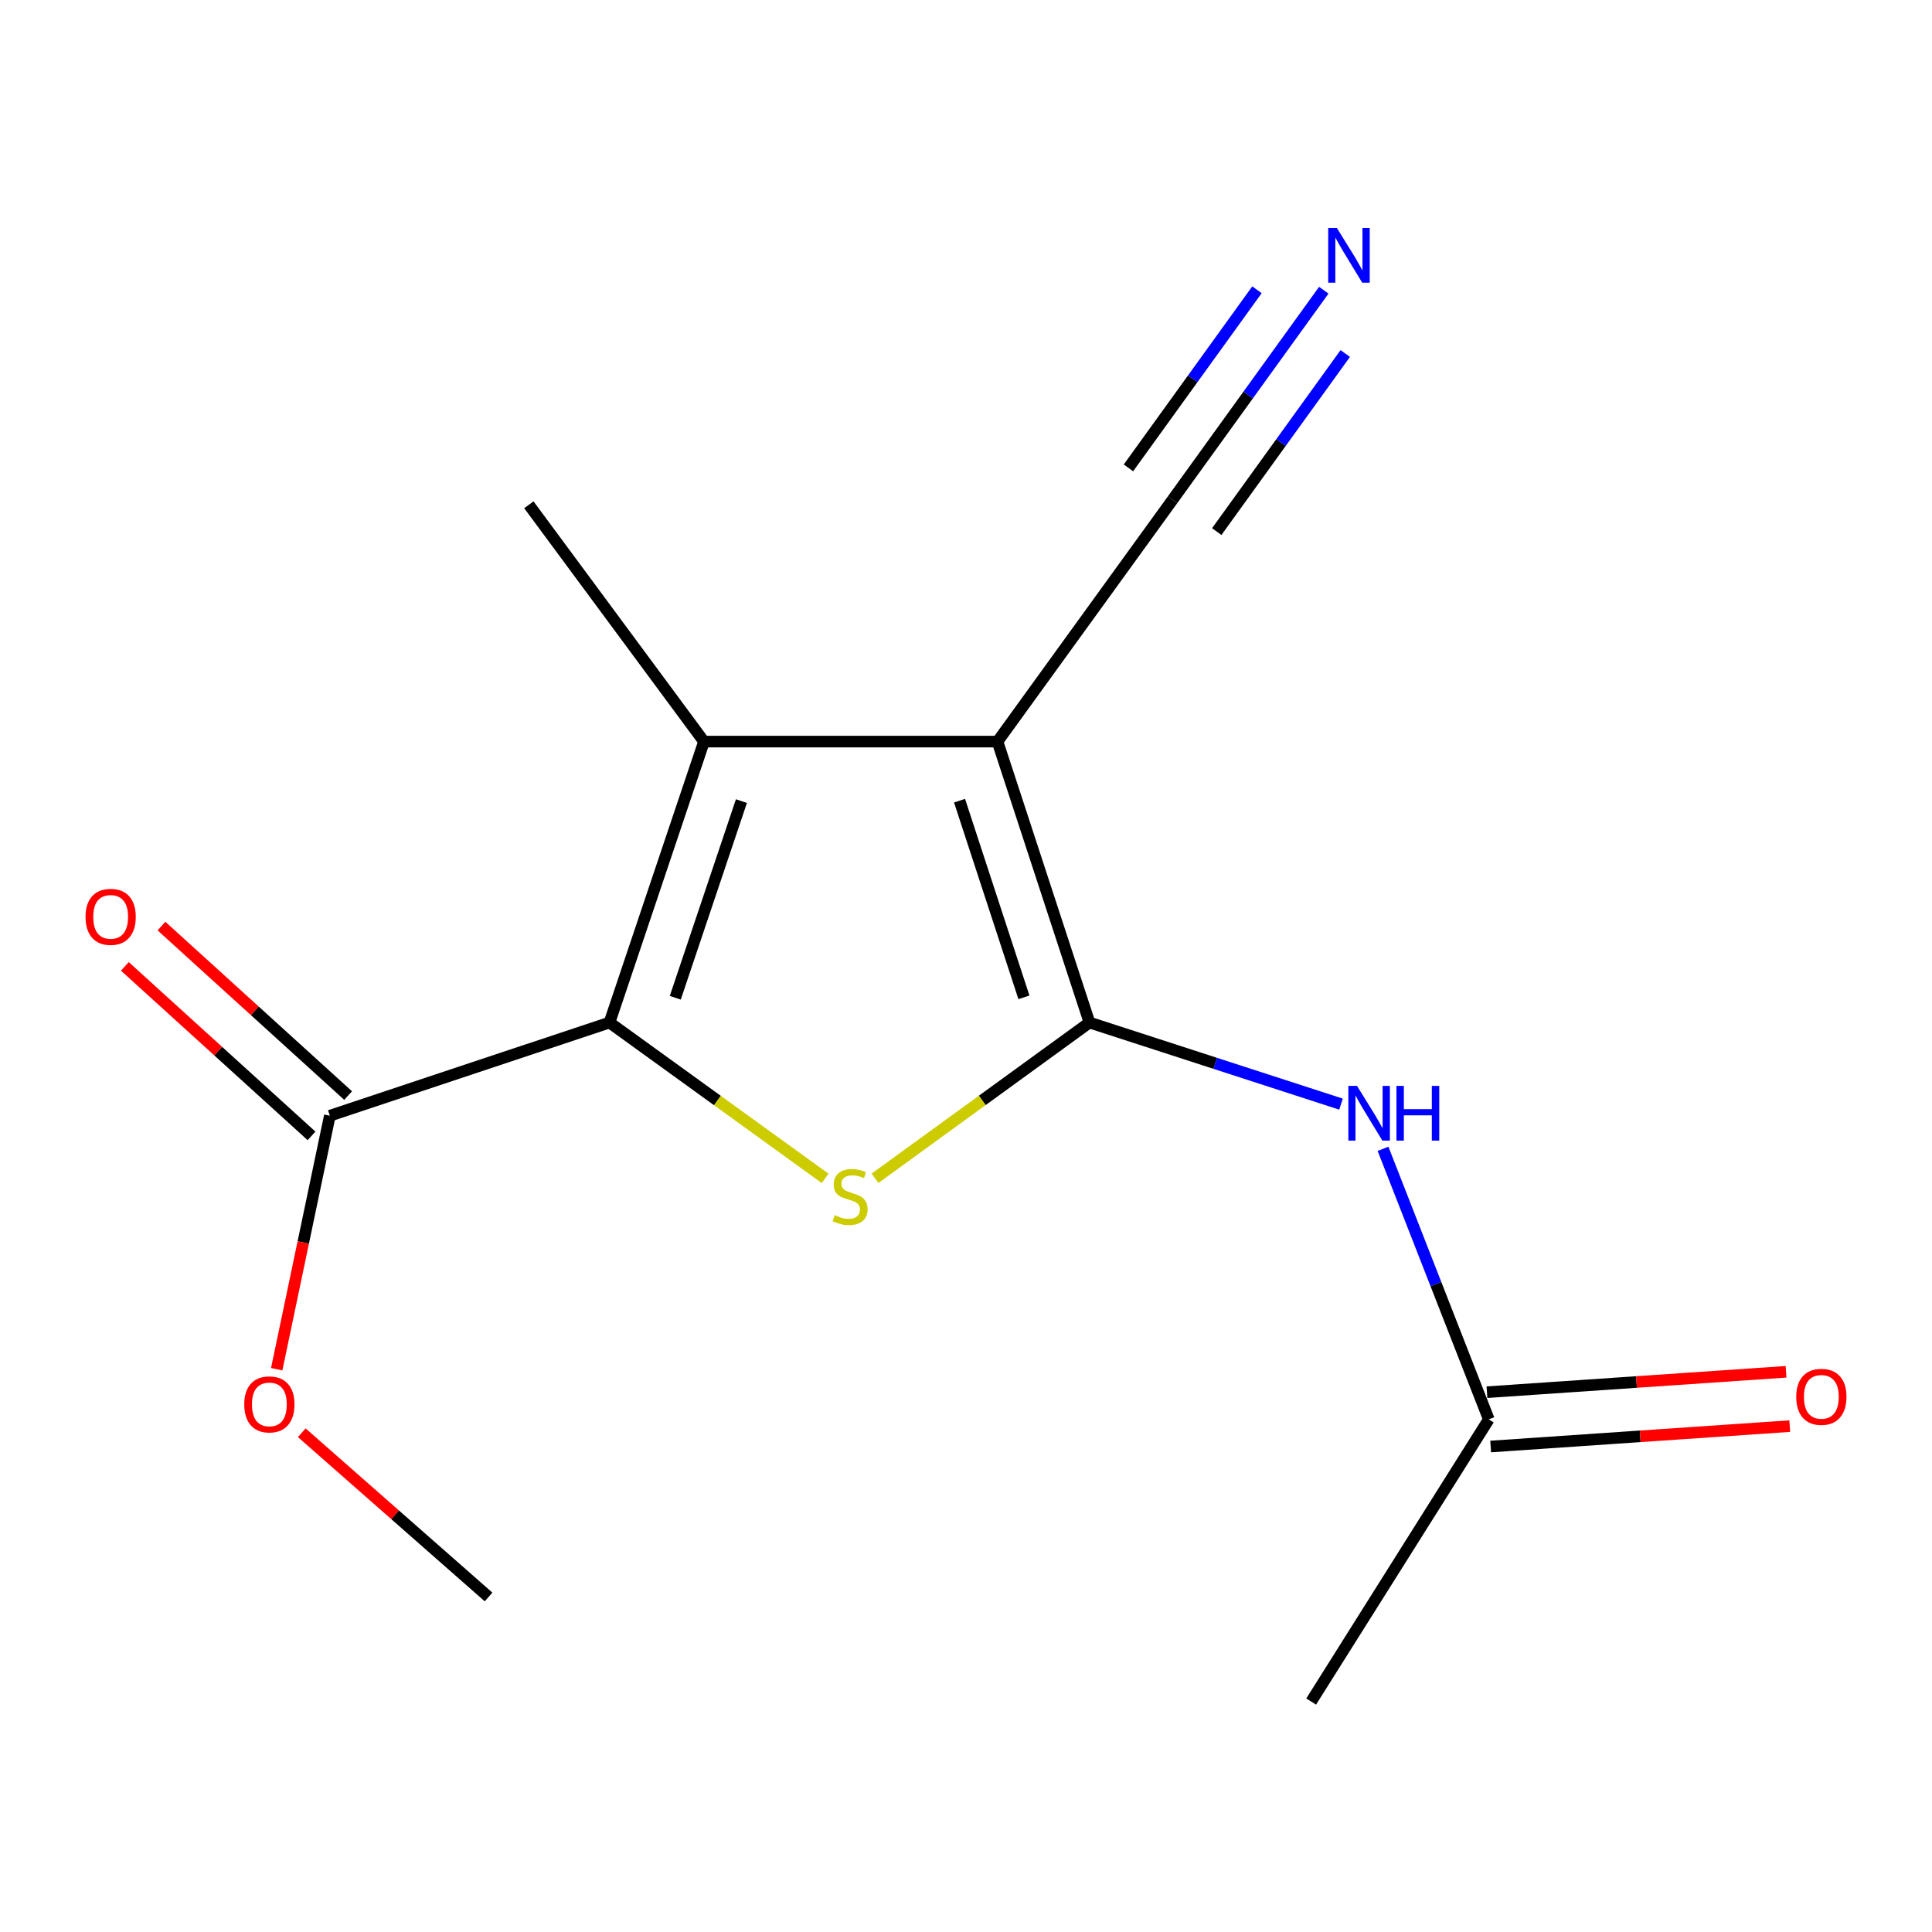 <?xml version='1.0' encoding='iso-8859-1'?>
<svg version='1.1' baseProfile='full'
              xmlns='http://www.w3.org/2000/svg'
                      xmlns:rdkit='http://www.rdkit.org/xml'
                      xmlns:xlink='http://www.w3.org/1999/xlink'
                  xml:space='preserve'
width='1000px' height='1000px' viewBox='0 0 1000 1000'>
<!-- END OF HEADER -->
<rect style='opacity:1.0;fill:#FFFFFF;stroke:none' width='1000' height='1000' x='0' y='0'> </rect>
<path class='bond-0' d='M 563.909,529.263 L 516.298,383.848' style='fill:none;fill-rule:evenodd;stroke:#000000;stroke-width:6px;stroke-linecap:butt;stroke-linejoin:miter;stroke-opacity:1' />
<path class='bond-0' d='M 529.985,516.22 L 496.657,414.429' style='fill:none;fill-rule:evenodd;stroke:#000000;stroke-width:6px;stroke-linecap:butt;stroke-linejoin:miter;stroke-opacity:1' />
<path class='bond-1' d='M 563.909,529.263 L 508.411,569.571' style='fill:none;fill-rule:evenodd;stroke:#000000;stroke-width:6px;stroke-linecap:butt;stroke-linejoin:miter;stroke-opacity:1' />
<path class='bond-1' d='M 508.411,569.571 L 452.914,609.88' style='fill:none;fill-rule:evenodd;stroke:#CCCC00;stroke-width:6px;stroke-linecap:butt;stroke-linejoin:miter;stroke-opacity:1' />
<path class='bond-4' d='M 563.909,529.263 L 629.008,550.381' style='fill:none;fill-rule:evenodd;stroke:#000000;stroke-width:6px;stroke-linecap:butt;stroke-linejoin:miter;stroke-opacity:1' />
<path class='bond-4' d='M 629.008,550.381 L 694.107,571.498' style='fill:none;fill-rule:evenodd;stroke:#0000FF;stroke-width:6px;stroke-linecap:butt;stroke-linejoin:miter;stroke-opacity:1' />
<path class='bond-3' d='M 516.298,383.848 L 364.386,383.848' style='fill:none;fill-rule:evenodd;stroke:#000000;stroke-width:6px;stroke-linecap:butt;stroke-linejoin:miter;stroke-opacity:1' />
<path class='bond-6' d='M 516.298,383.848 L 606.932,258.66' style='fill:none;fill-rule:evenodd;stroke:#000000;stroke-width:6px;stroke-linecap:butt;stroke-linejoin:miter;stroke-opacity:1' />
<path class='bond-2' d='M 427.084,609.918 L 371.28,569.59' style='fill:none;fill-rule:evenodd;stroke:#CCCC00;stroke-width:6px;stroke-linecap:butt;stroke-linejoin:miter;stroke-opacity:1' />
<path class='bond-2' d='M 371.28,569.59 L 315.475,529.263' style='fill:none;fill-rule:evenodd;stroke:#000000;stroke-width:6px;stroke-linecap:butt;stroke-linejoin:miter;stroke-opacity:1' />
<path class='bond-5' d='M 315.475,529.263 L 170.718,577.5' style='fill:none;fill-rule:evenodd;stroke:#000000;stroke-width:6px;stroke-linecap:butt;stroke-linejoin:miter;stroke-opacity:1' />
<path class='bond-15' d='M 315.475,529.263 L 364.386,383.848' style='fill:none;fill-rule:evenodd;stroke:#000000;stroke-width:6px;stroke-linecap:butt;stroke-linejoin:miter;stroke-opacity:1' />
<path class='bond-15' d='M 349.523,516.435 L 383.76,414.644' style='fill:none;fill-rule:evenodd;stroke:#000000;stroke-width:6px;stroke-linecap:butt;stroke-linejoin:miter;stroke-opacity:1' />
<path class='bond-12' d='M 364.386,383.848 L 273.736,261.275' style='fill:none;fill-rule:evenodd;stroke:#000000;stroke-width:6px;stroke-linecap:butt;stroke-linejoin:miter;stroke-opacity:1' />
<path class='bond-8' d='M 715.851,594.629 L 743.227,664.643' style='fill:none;fill-rule:evenodd;stroke:#0000FF;stroke-width:6px;stroke-linecap:butt;stroke-linejoin:miter;stroke-opacity:1' />
<path class='bond-8' d='M 743.227,664.643 L 770.603,734.657' style='fill:none;fill-rule:evenodd;stroke:#000000;stroke-width:6px;stroke-linecap:butt;stroke-linejoin:miter;stroke-opacity:1' />
<path class='bond-9' d='M 180.19,567.069 L 131.883,523.201' style='fill:none;fill-rule:evenodd;stroke:#000000;stroke-width:6px;stroke-linecap:butt;stroke-linejoin:miter;stroke-opacity:1' />
<path class='bond-9' d='M 131.883,523.201 L 83.576,479.334' style='fill:none;fill-rule:evenodd;stroke:#FF0000;stroke-width:6px;stroke-linecap:butt;stroke-linejoin:miter;stroke-opacity:1' />
<path class='bond-9' d='M 161.245,587.931 L 112.938,544.064' style='fill:none;fill-rule:evenodd;stroke:#000000;stroke-width:6px;stroke-linecap:butt;stroke-linejoin:miter;stroke-opacity:1' />
<path class='bond-9' d='M 112.938,544.064 L 64.631,500.197' style='fill:none;fill-rule:evenodd;stroke:#FF0000;stroke-width:6px;stroke-linecap:butt;stroke-linejoin:miter;stroke-opacity:1' />
<path class='bond-11' d='M 170.718,577.5 L 156.97,643.097' style='fill:none;fill-rule:evenodd;stroke:#000000;stroke-width:6px;stroke-linecap:butt;stroke-linejoin:miter;stroke-opacity:1' />
<path class='bond-11' d='M 156.97,643.097 L 143.222,708.695' style='fill:none;fill-rule:evenodd;stroke:#FF0000;stroke-width:6px;stroke-linecap:butt;stroke-linejoin:miter;stroke-opacity:1' />
<path class='bond-7' d='M 606.932,258.66 L 646.061,204.439' style='fill:none;fill-rule:evenodd;stroke:#000000;stroke-width:6px;stroke-linecap:butt;stroke-linejoin:miter;stroke-opacity:1' />
<path class='bond-7' d='M 646.061,204.439 L 685.191,150.218' style='fill:none;fill-rule:evenodd;stroke:#0000FF;stroke-width:6px;stroke-linecap:butt;stroke-linejoin:miter;stroke-opacity:1' />
<path class='bond-7' d='M 629.784,275.152 L 663.044,229.064' style='fill:none;fill-rule:evenodd;stroke:#000000;stroke-width:6px;stroke-linecap:butt;stroke-linejoin:miter;stroke-opacity:1' />
<path class='bond-7' d='M 663.044,229.064 L 696.304,182.976' style='fill:none;fill-rule:evenodd;stroke:#0000FF;stroke-width:6px;stroke-linecap:butt;stroke-linejoin:miter;stroke-opacity:1' />
<path class='bond-7' d='M 584.08,242.169 L 617.34,196.081' style='fill:none;fill-rule:evenodd;stroke:#000000;stroke-width:6px;stroke-linecap:butt;stroke-linejoin:miter;stroke-opacity:1' />
<path class='bond-7' d='M 617.34,196.081 L 650.6,149.993' style='fill:none;fill-rule:evenodd;stroke:#0000FF;stroke-width:6px;stroke-linecap:butt;stroke-linejoin:miter;stroke-opacity:1' />
<path class='bond-10' d='M 771.562,748.715 L 848.968,743.435' style='fill:none;fill-rule:evenodd;stroke:#000000;stroke-width:6px;stroke-linecap:butt;stroke-linejoin:miter;stroke-opacity:1' />
<path class='bond-10' d='M 848.968,743.435 L 926.373,738.154' style='fill:none;fill-rule:evenodd;stroke:#FF0000;stroke-width:6px;stroke-linecap:butt;stroke-linejoin:miter;stroke-opacity:1' />
<path class='bond-10' d='M 769.644,720.599 L 847.049,715.319' style='fill:none;fill-rule:evenodd;stroke:#000000;stroke-width:6px;stroke-linecap:butt;stroke-linejoin:miter;stroke-opacity:1' />
<path class='bond-10' d='M 847.049,715.319 L 924.455,710.038' style='fill:none;fill-rule:evenodd;stroke:#FF0000;stroke-width:6px;stroke-linecap:butt;stroke-linejoin:miter;stroke-opacity:1' />
<path class='bond-13' d='M 770.603,734.657 L 678.653,880.715' style='fill:none;fill-rule:evenodd;stroke:#000000;stroke-width:6px;stroke-linecap:butt;stroke-linejoin:miter;stroke-opacity:1' />
<path class='bond-14' d='M 156.198,741.581 L 204.54,784.086' style='fill:none;fill-rule:evenodd;stroke:#FF0000;stroke-width:6px;stroke-linecap:butt;stroke-linejoin:miter;stroke-opacity:1' />
<path class='bond-14' d='M 204.54,784.086 L 252.882,826.591' style='fill:none;fill-rule:evenodd;stroke:#000000;stroke-width:6px;stroke-linecap:butt;stroke-linejoin:miter;stroke-opacity:1' />
<path  class='atom-2' d='M 432.005 628.975
Q 432.325 629.095, 433.645 629.655
Q 434.965 630.215, 436.405 630.575
Q 437.885 630.895, 439.325 630.895
Q 442.005 630.895, 443.565 629.615
Q 445.125 628.295, 445.125 626.015
Q 445.125 624.455, 444.325 623.495
Q 443.565 622.535, 442.365 622.015
Q 441.165 621.495, 439.165 620.895
Q 436.645 620.135, 435.125 619.415
Q 433.645 618.695, 432.565 617.175
Q 431.525 615.655, 431.525 613.095
Q 431.525 609.535, 433.925 607.335
Q 436.365 605.135, 441.165 605.135
Q 444.445 605.135, 448.165 606.695
L 447.245 609.775
Q 443.845 608.375, 441.285 608.375
Q 438.525 608.375, 437.005 609.535
Q 435.485 610.655, 435.525 612.615
Q 435.525 614.135, 436.285 615.055
Q 437.085 615.975, 438.205 616.495
Q 439.365 617.015, 441.285 617.615
Q 443.845 618.415, 445.365 619.215
Q 446.885 620.015, 447.965 621.655
Q 449.085 623.255, 449.085 626.015
Q 449.085 629.935, 446.445 632.055
Q 443.845 634.135, 439.485 634.135
Q 436.965 634.135, 435.045 633.575
Q 433.165 633.055, 430.925 632.135
L 432.005 628.975
' fill='#CCCC00'/>
<path  class='atom-5' d='M 702.391 562.056
L 711.671 577.056
Q 712.591 578.536, 714.071 581.216
Q 715.551 583.896, 715.631 584.056
L 715.631 562.056
L 719.391 562.056
L 719.391 590.376
L 715.511 590.376
L 705.551 573.976
Q 704.391 572.056, 703.151 569.856
Q 701.951 567.656, 701.591 566.976
L 701.591 590.376
L 697.911 590.376
L 697.911 562.056
L 702.391 562.056
' fill='#0000FF'/>
<path  class='atom-5' d='M 722.791 562.056
L 726.631 562.056
L 726.631 574.096
L 741.111 574.096
L 741.111 562.056
L 744.951 562.056
L 744.951 590.376
L 741.111 590.376
L 741.111 577.296
L 726.631 577.296
L 726.631 590.376
L 722.791 590.376
L 722.791 562.056
' fill='#0000FF'/>
<path  class='atom-8' d='M 691.964 117.998
L 701.244 132.998
Q 702.164 134.478, 703.644 137.158
Q 705.124 139.838, 705.204 139.998
L 705.204 117.998
L 708.964 117.998
L 708.964 146.318
L 705.084 146.318
L 695.124 129.918
Q 693.964 127.998, 692.724 125.798
Q 691.524 123.598, 691.164 122.918
L 691.164 146.318
L 687.484 146.318
L 687.484 117.998
L 691.964 117.998
' fill='#0000FF'/>
<path  class='atom-10' d='M 44.273 474.562
Q 44.273 467.762, 47.633 463.962
Q 50.992 460.162, 57.273 460.162
Q 63.553 460.162, 66.912 463.962
Q 70.272 467.762, 70.272 474.562
Q 70.272 481.442, 66.873 485.362
Q 63.472 489.242, 57.273 489.242
Q 51.032 489.242, 47.633 485.362
Q 44.273 481.482, 44.273 474.562
M 57.273 486.042
Q 61.593 486.042, 63.913 483.162
Q 66.272 480.242, 66.272 474.562
Q 66.272 469.002, 63.913 466.202
Q 61.593 463.362, 57.273 463.362
Q 52.953 463.362, 50.593 466.162
Q 48.273 468.962, 48.273 474.562
Q 48.273 480.282, 50.593 483.162
Q 52.953 486.042, 57.273 486.042
' fill='#FF0000'/>
<path  class='atom-11' d='M 929.727 722.995
Q 929.727 716.195, 933.087 712.395
Q 936.447 708.595, 942.727 708.595
Q 949.007 708.595, 952.367 712.395
Q 955.727 716.195, 955.727 722.995
Q 955.727 729.875, 952.327 733.795
Q 948.927 737.675, 942.727 737.675
Q 936.487 737.675, 933.087 733.795
Q 929.727 729.915, 929.727 722.995
M 942.727 734.475
Q 947.047 734.475, 949.367 731.595
Q 951.727 728.675, 951.727 722.995
Q 951.727 717.435, 949.367 714.635
Q 947.047 711.795, 942.727 711.795
Q 938.407 711.795, 936.047 714.595
Q 933.727 717.395, 933.727 722.995
Q 933.727 728.715, 936.047 731.595
Q 938.407 734.475, 942.727 734.475
' fill='#FF0000'/>
<path  class='atom-12' d='M 126.421 726.909
Q 126.421 720.109, 129.781 716.309
Q 133.141 712.509, 139.421 712.509
Q 145.701 712.509, 149.061 716.309
Q 152.421 720.109, 152.421 726.909
Q 152.421 733.789, 149.021 737.709
Q 145.621 741.589, 139.421 741.589
Q 133.181 741.589, 129.781 737.709
Q 126.421 733.829, 126.421 726.909
M 139.421 738.389
Q 143.741 738.389, 146.061 735.509
Q 148.421 732.589, 148.421 726.909
Q 148.421 721.349, 146.061 718.549
Q 143.741 715.709, 139.421 715.709
Q 135.101 715.709, 132.741 718.509
Q 130.421 721.309, 130.421 726.909
Q 130.421 732.629, 132.741 735.509
Q 135.101 738.389, 139.421 738.389
' fill='#FF0000'/>
</svg>
